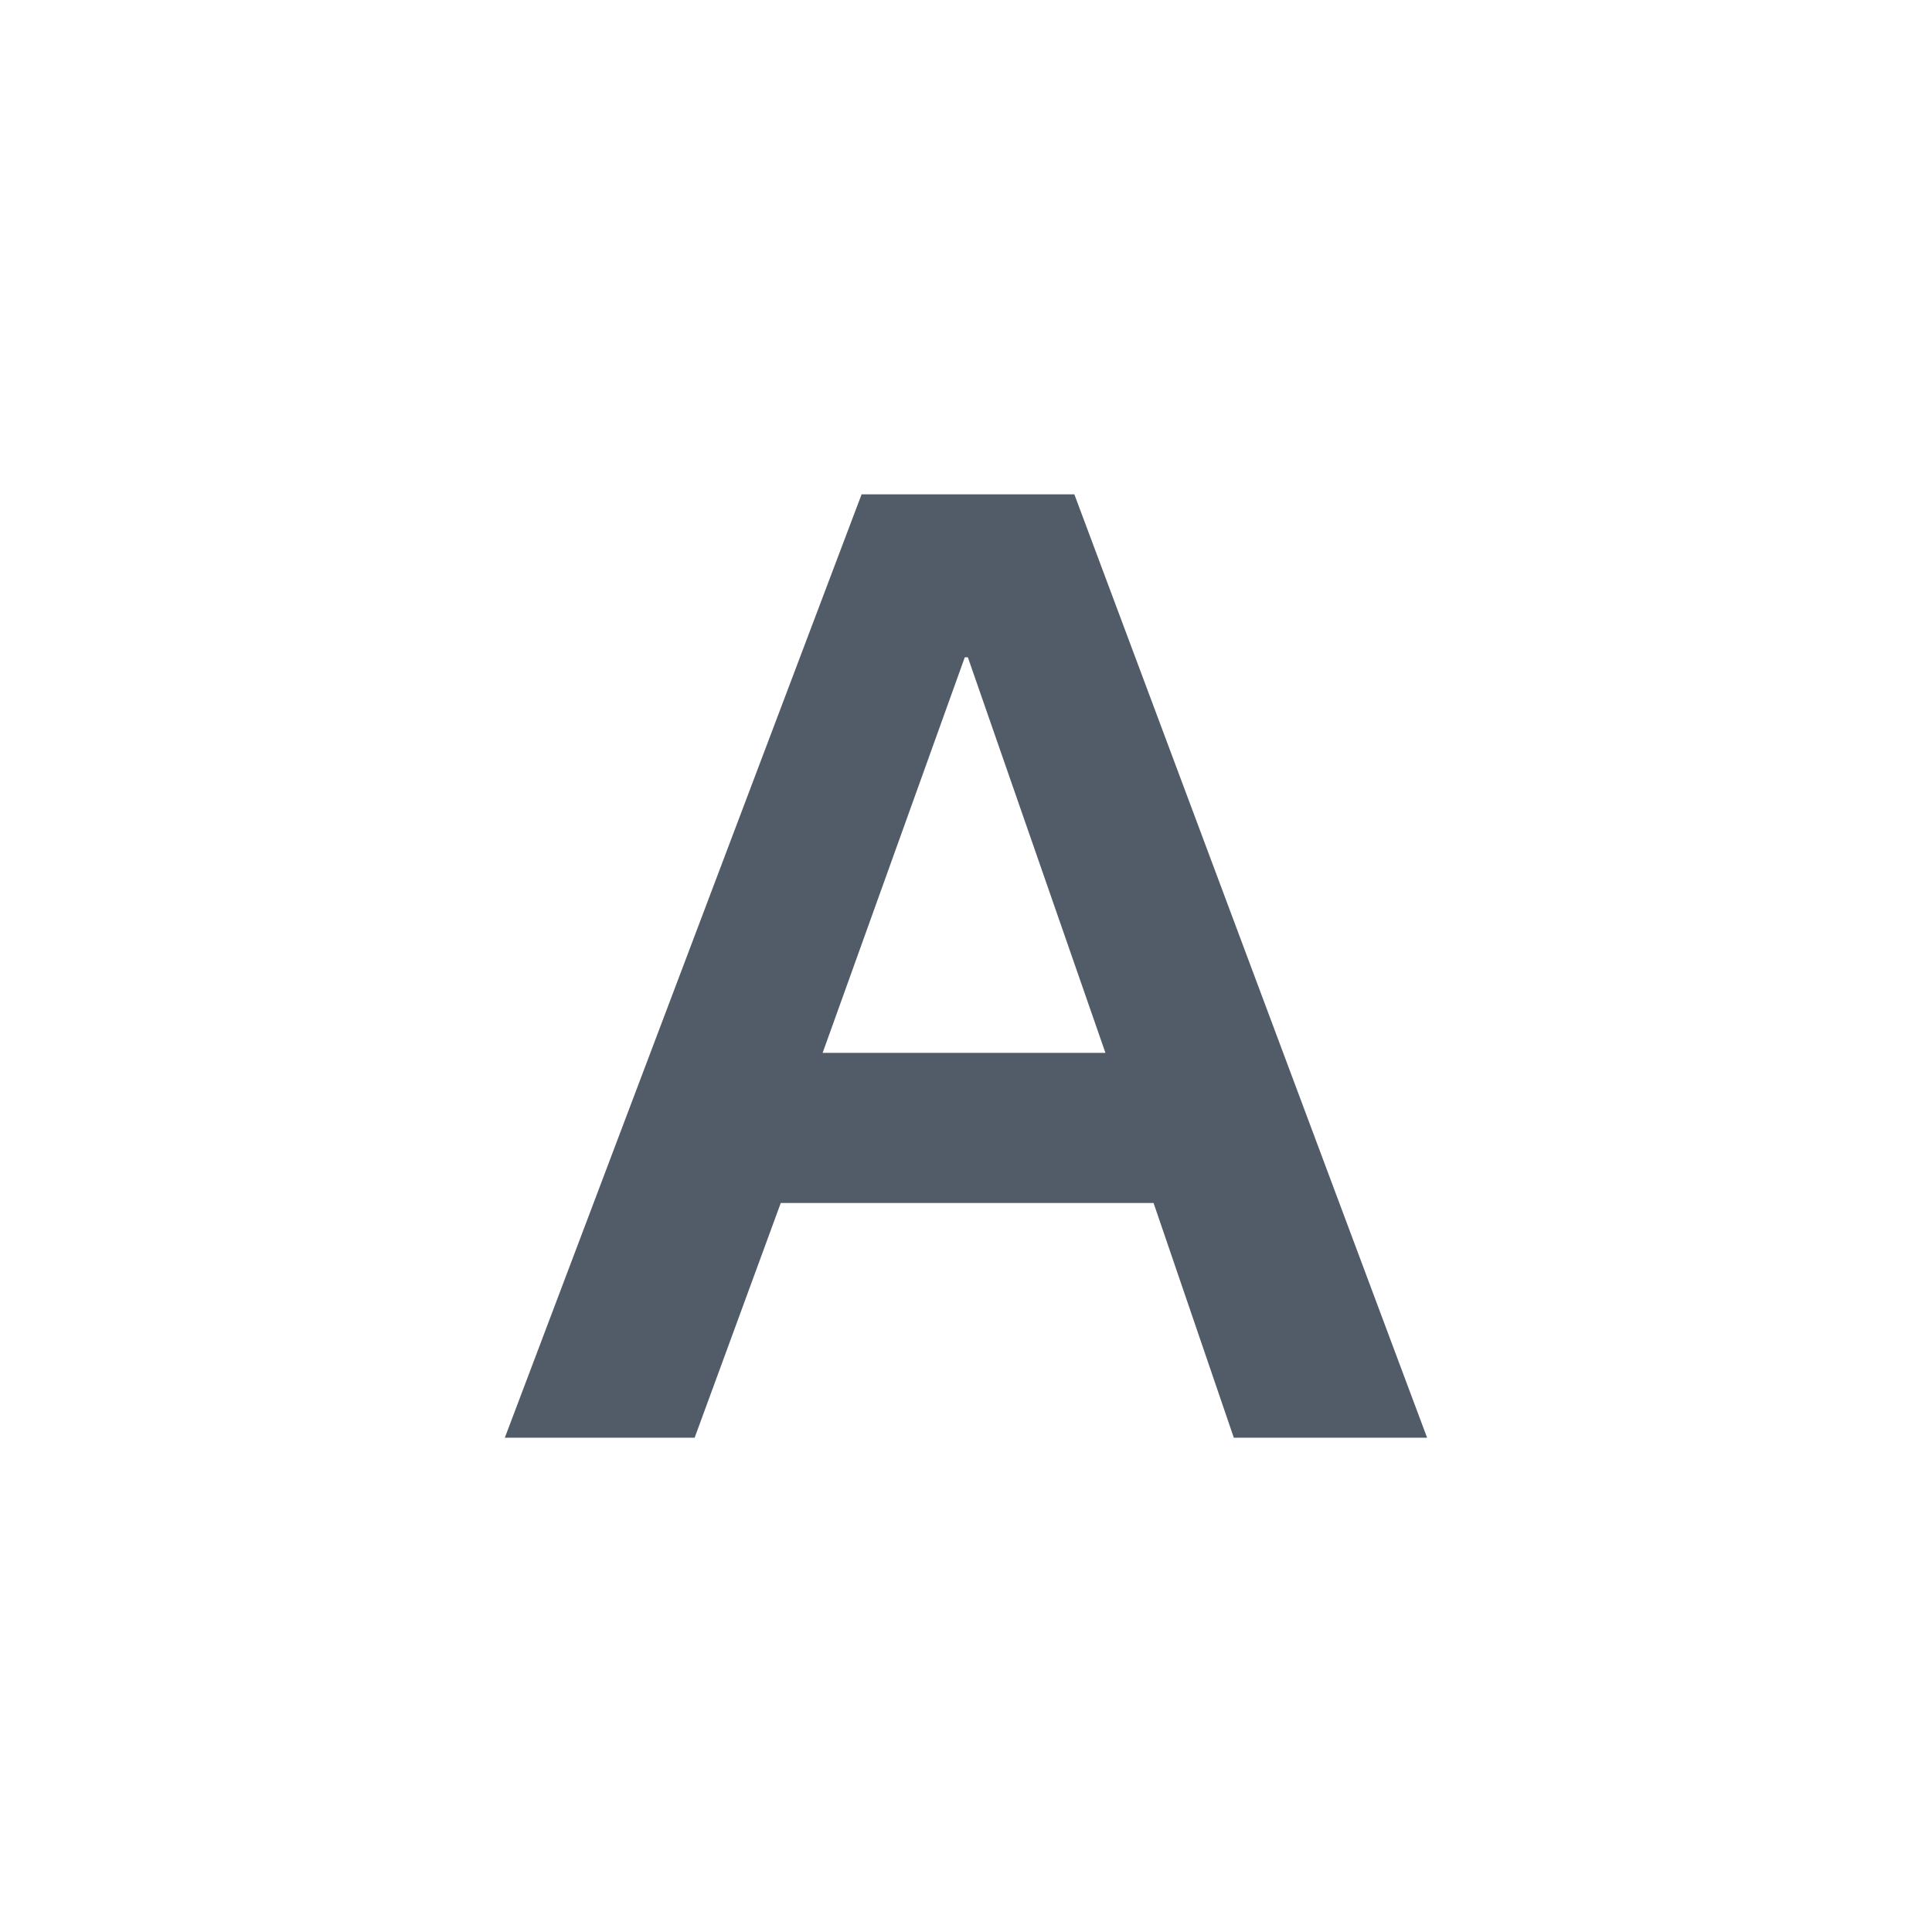 <svg width="24" height="24" viewBox="0 0 24 24" fill="none" xmlns="http://www.w3.org/2000/svg">
<path fill-rule="evenodd" clip-rule="evenodd" d="M10.219 13.079H13.732L12.023 8.165H11.985L10.219 13.079ZM10.703 6.141H13.346L17.728 17.86H15.327L14.33 14.944H9.699L8.629 17.86H6.271L10.703 6.141Z" fill="#525C69"/>
</svg>
